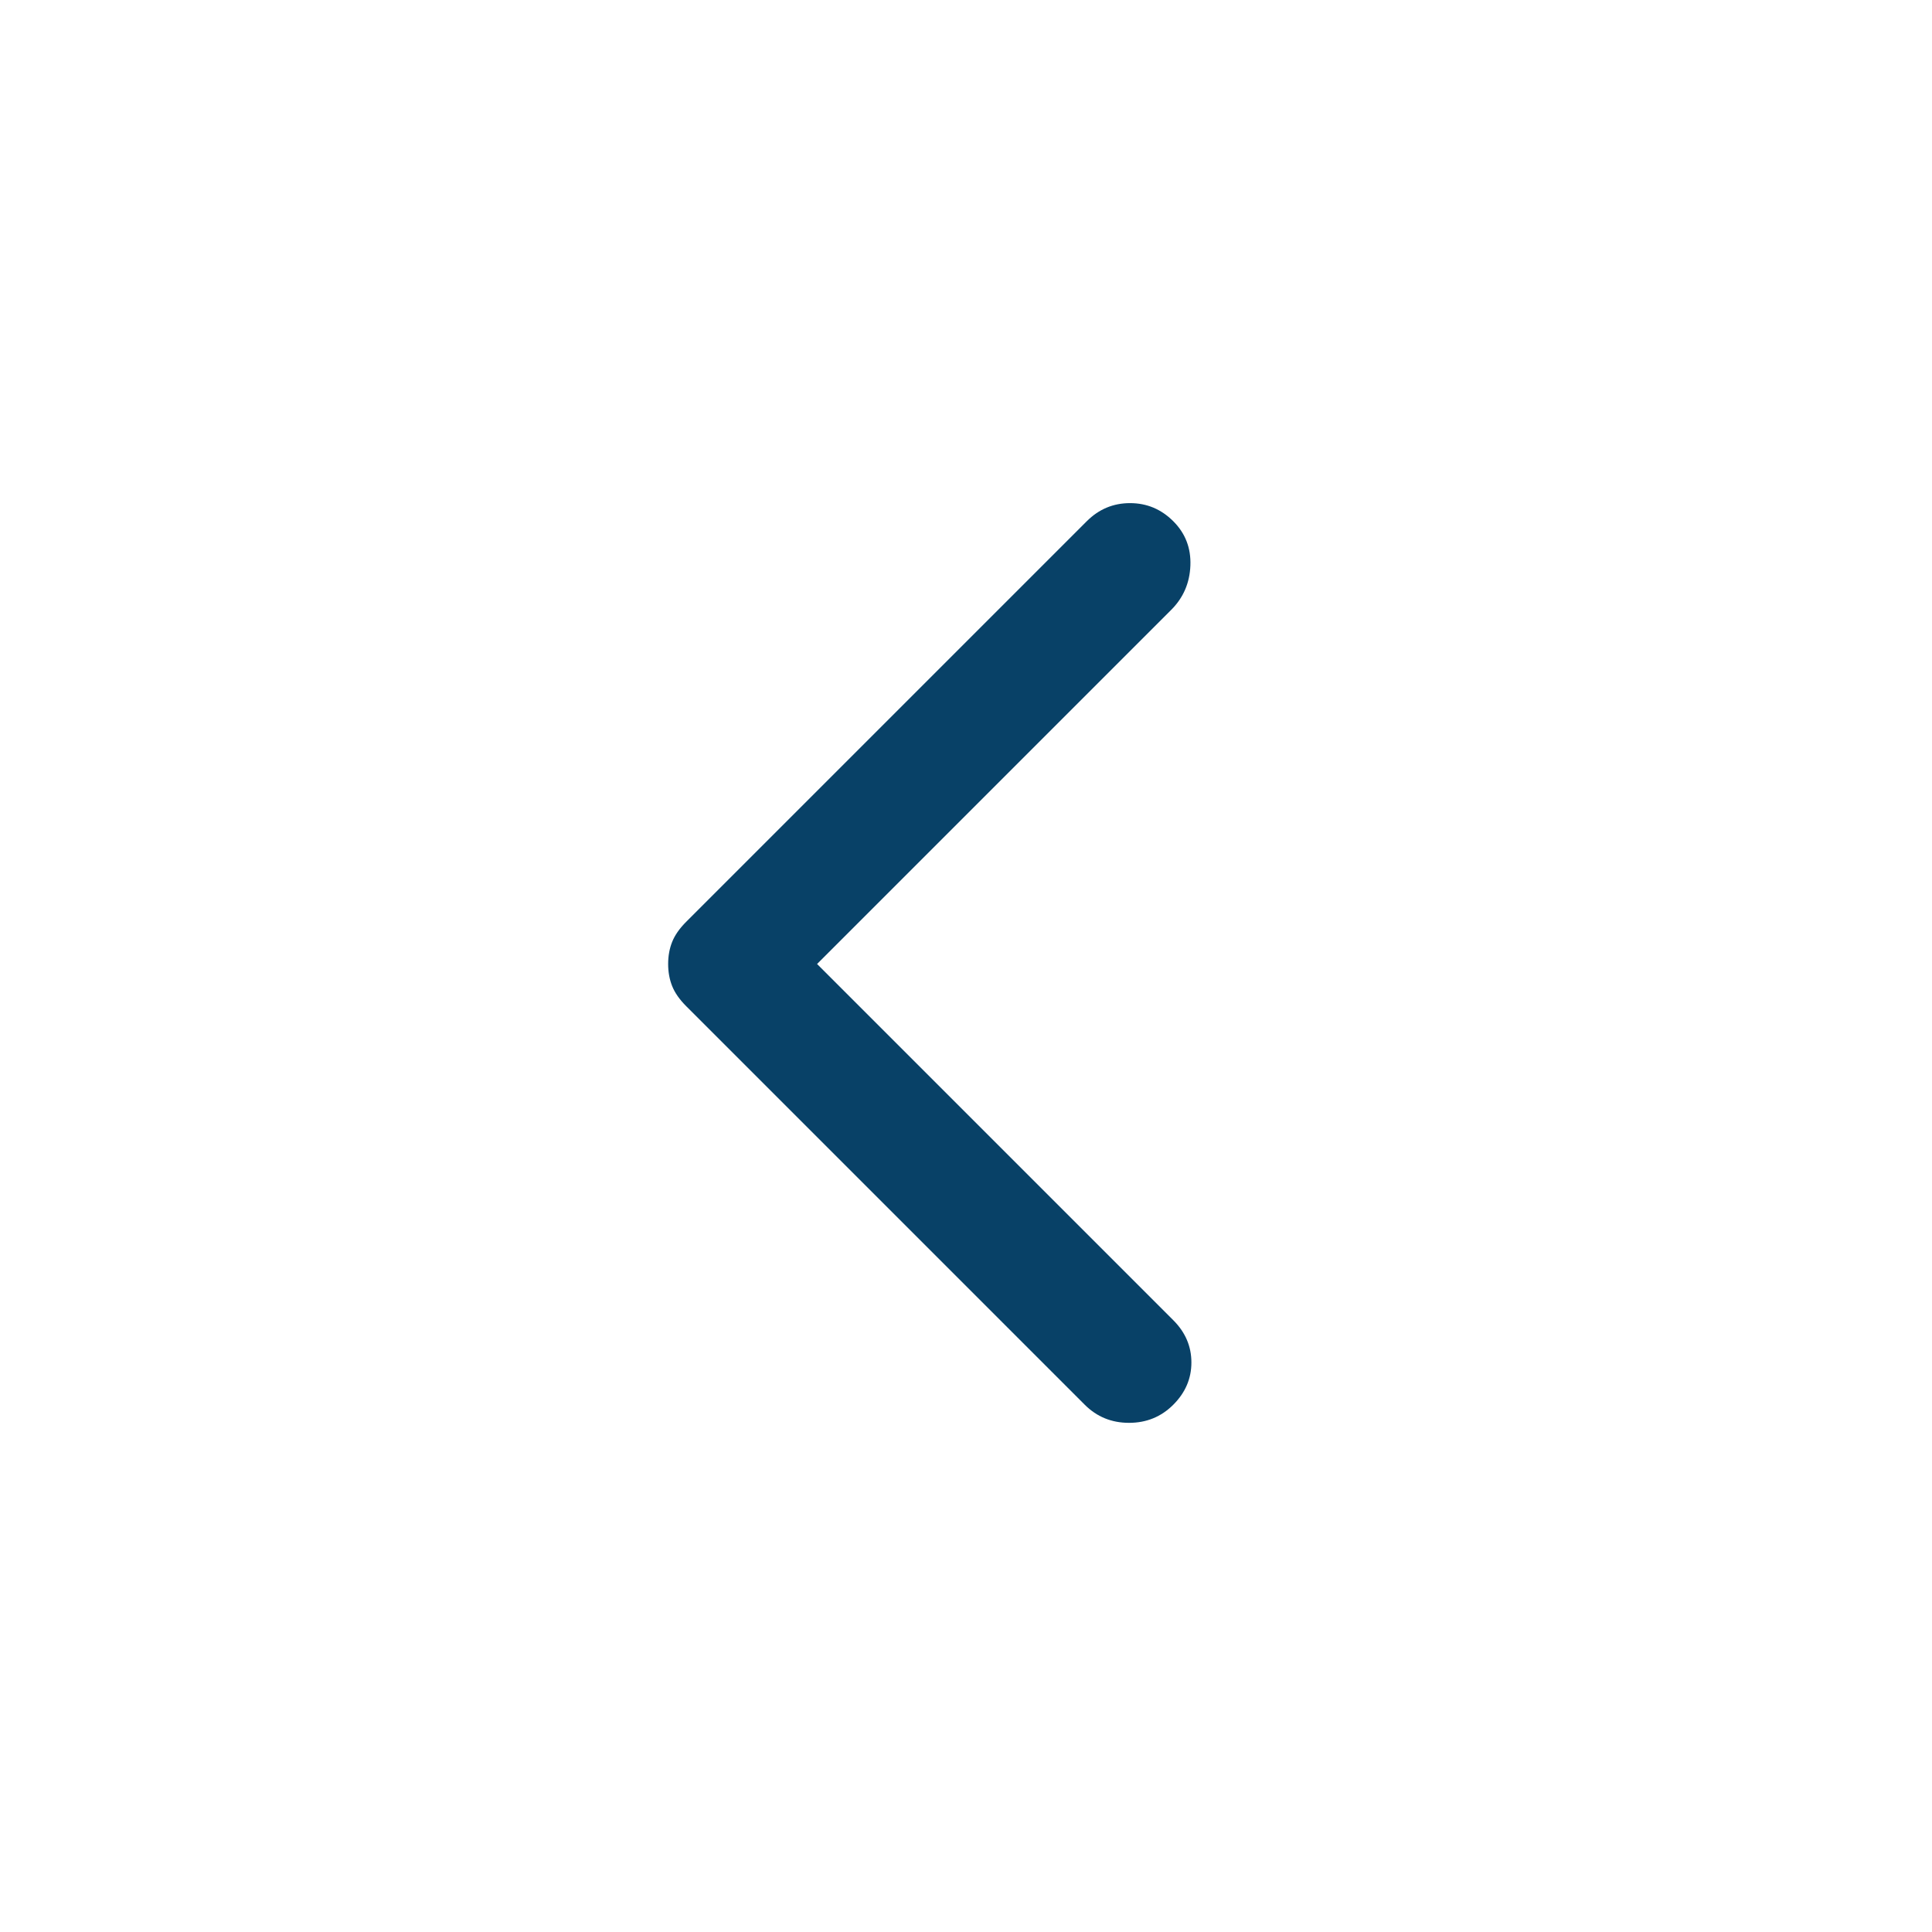 <svg xmlns="http://www.w3.org/2000/svg" fill="#084167" height="48" width="48"><path d="M26.95 34.9 17.05 25Q16.8 24.75 16.7 24.5Q16.6 24.25 16.6 23.95Q16.6 23.65 16.7 23.4Q16.8 23.15 17.05 22.9L27 12.95Q27.45 12.5 28.075 12.5Q28.7 12.5 29.15 12.95Q29.6 13.4 29.575 14.05Q29.55 14.7 29.1 15.15L20.3 23.95L29.15 32.8Q29.6 33.25 29.6 33.85Q29.6 34.45 29.15 34.9Q28.7 35.35 28.05 35.35Q27.4 35.35 26.95 34.9Z"/></svg>